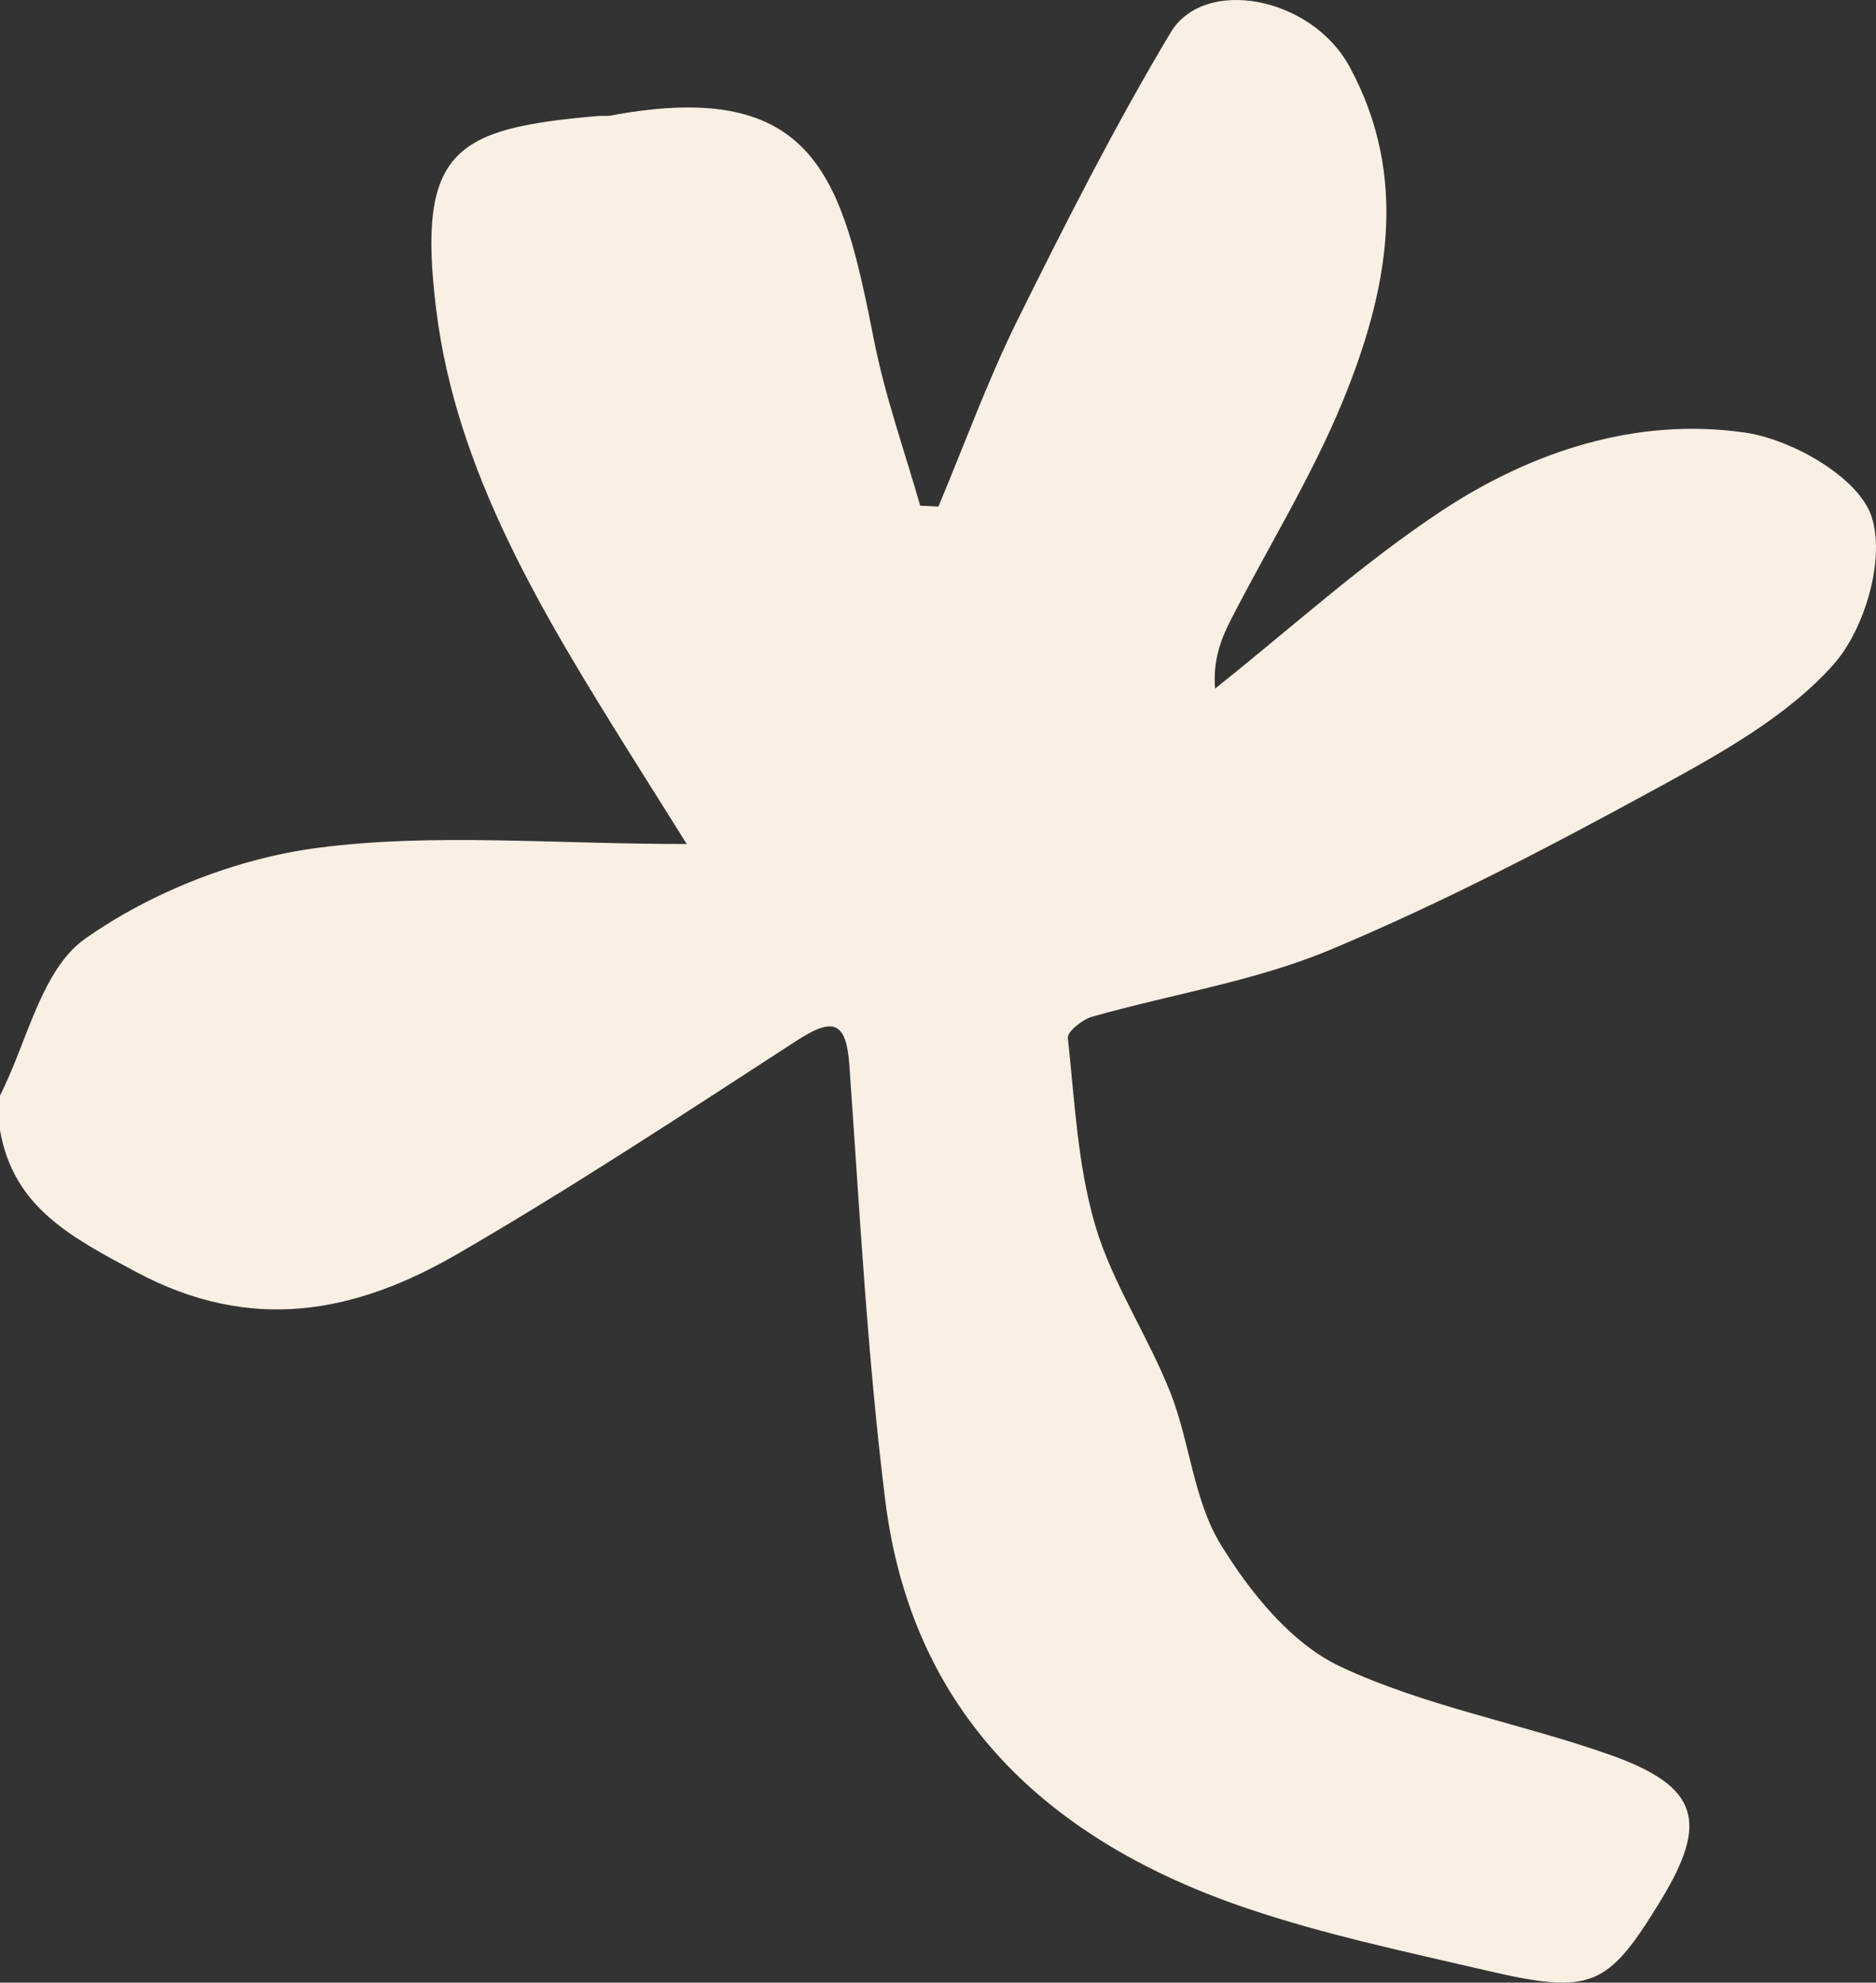 <?xml version="1.0" encoding="utf-8"?>
<!-- Generator: Adobe Illustrator 27.4.1, SVG Export Plug-In . SVG Version: 6.00 Build 0)  -->
<svg version="1.1" id="Layer_1" xmlns="http://www.w3.org/2000/svg" xmlns:xlink="http://www.w3.org/1999/xlink" x="0px" y="0px"
	 width="500px" height="528.302px" viewBox="0 0 500 528.302" enable-background="new 0 0 500 528.302" xml:space="preserve">
<rect x="0" y="0" width="500" height="528.302" fill="#333333" stroke="none"/>
<g>
	<g>
		<defs>
			<rect id="SVGID_1_" width="500" height="528.302"/>
		</defs>
		<clipPath id="SVGID_00000074412292421035775910000010845046233706665613_">
			<use xlink:href="#SVGID_1_"  overflow="visible"/>
		</clipPath>
		<path clip-path="url(#SVGID_00000074412292421035775910000010845046233706665613_)" fill="#F9EFE3" d="M-0.002,291.917
			c7.3-14.322,10.997-33.577,22.742-41.816c17.67-12.435,40.393-21.387,62.01-24.189c30.67-3.99,62.24-1.011,98.284-1.011
			c-6.759-10.763-10.816-17.215-14.858-23.667c-23.202-37.165-46.563-75.087-51.932-118.838
			c-5.216-42.491,4.962-48.177,43.023-51.477c1.183-0.12,2.381,0.067,3.535-0.129c54.916-10.274,61.742,17.272,70.12,59.754
			c2.936,14.954,8.128,29.491,12.329,44.201c1.614,0.081,3.224,0.163,4.857,0.235c6.965-16.587,13.115-33.582,21.08-49.681
			c12.837-25.913,25.957-51.784,40.8-76.615c8.962-14.992,37.448-9.666,47.66,9.015c16.214,29.741,10.15,60.195-1.825,89.346
			c-8.301,20.18-20.027,39.009-29.985,58.533c-2.649,5.187-4.56,10.753-3.995,17.91c20.098-15.955,39.181-33.376,60.521-47.449
			c23.993-15.807,51.922-24.965,80.791-20.755c12.54,1.849,29.898,11.807,33.544,22.034c3.947,11.117-1.557,30.234-10.04,39.761
			c-12.478,14.011-30.536,23.94-47.573,33.242c-28.299,15.447-57.033,30.449-86.822,42.874
			c-19.988,8.325-42.118,11.735-63.17,17.723c-2.606,0.742-6.663,3.961-6.486,5.652c1.816,16.698,2.582,33.841,7.257,49.815
			c4.531,15.476,14.063,29.482,20.055,44.647c5.23,13.244,6.17,28.634,13.397,40.465c7.798,12.751,18.805,26.412,31.872,32.562
			c22.709,10.677,48.311,15.16,72.218,23.648c23.389,8.349,26.009,17.742,13.287,38.583c-14.236,23.375-18.465,25.339-46.85,18.709
			c-21.239-4.943-42.736-9.479-63.332-16.434c-53.197-17.967-89.543-51.87-96.598-108.98c-4.742-38.358-6.807-77.051-9.527-115.648
			c-0.843-12.08-4.493-12.832-14.183-6.553c-29.875,19.366-59.625,39.004-90.424,56.837c-27.106,15.677-54.811,21.162-85.581,4.67
			C18.847,329.59,3.6,321.72-0.002,301.176V291.917z"/>
	</g>
</g>
</svg>

